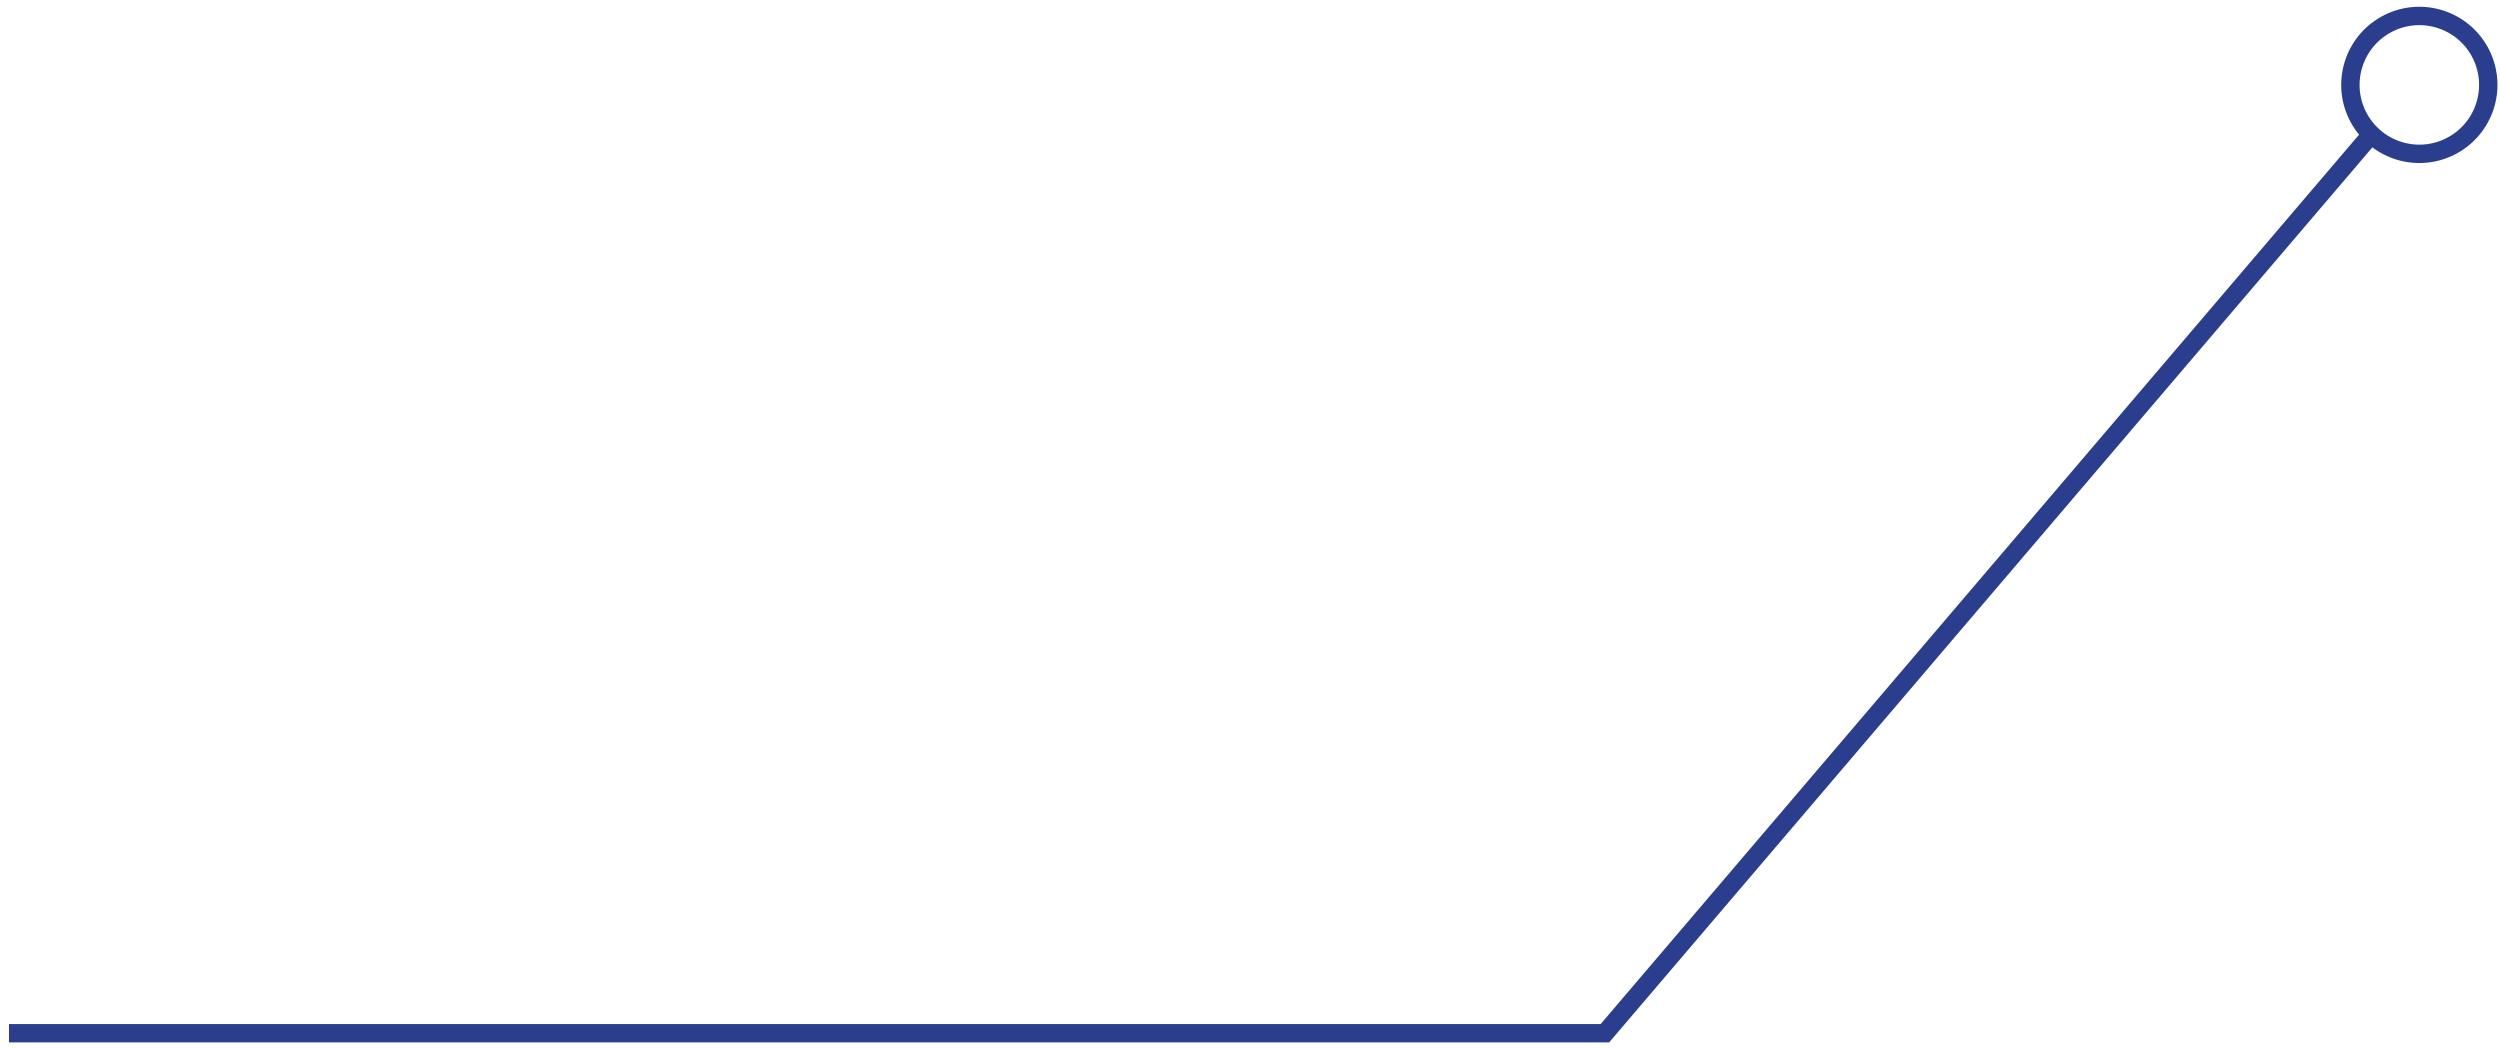 <svg width="272" height="114" viewBox="0 0 272 114" fill="none" xmlns="http://www.w3.org/2000/svg">
<path d="M258.38 14.181L174.614 112.415L0.979 112.415M266.874 15.788C263.256 17.805 258.688 16.506 256.672 12.888C254.656 9.27 255.954 4.702 259.572 2.686C263.19 0.669 267.758 1.968 269.775 5.586C271.791 9.204 270.492 13.772 266.874 15.788Z" stroke="#2B3E8E" stroke-width="2"/>
</svg>
